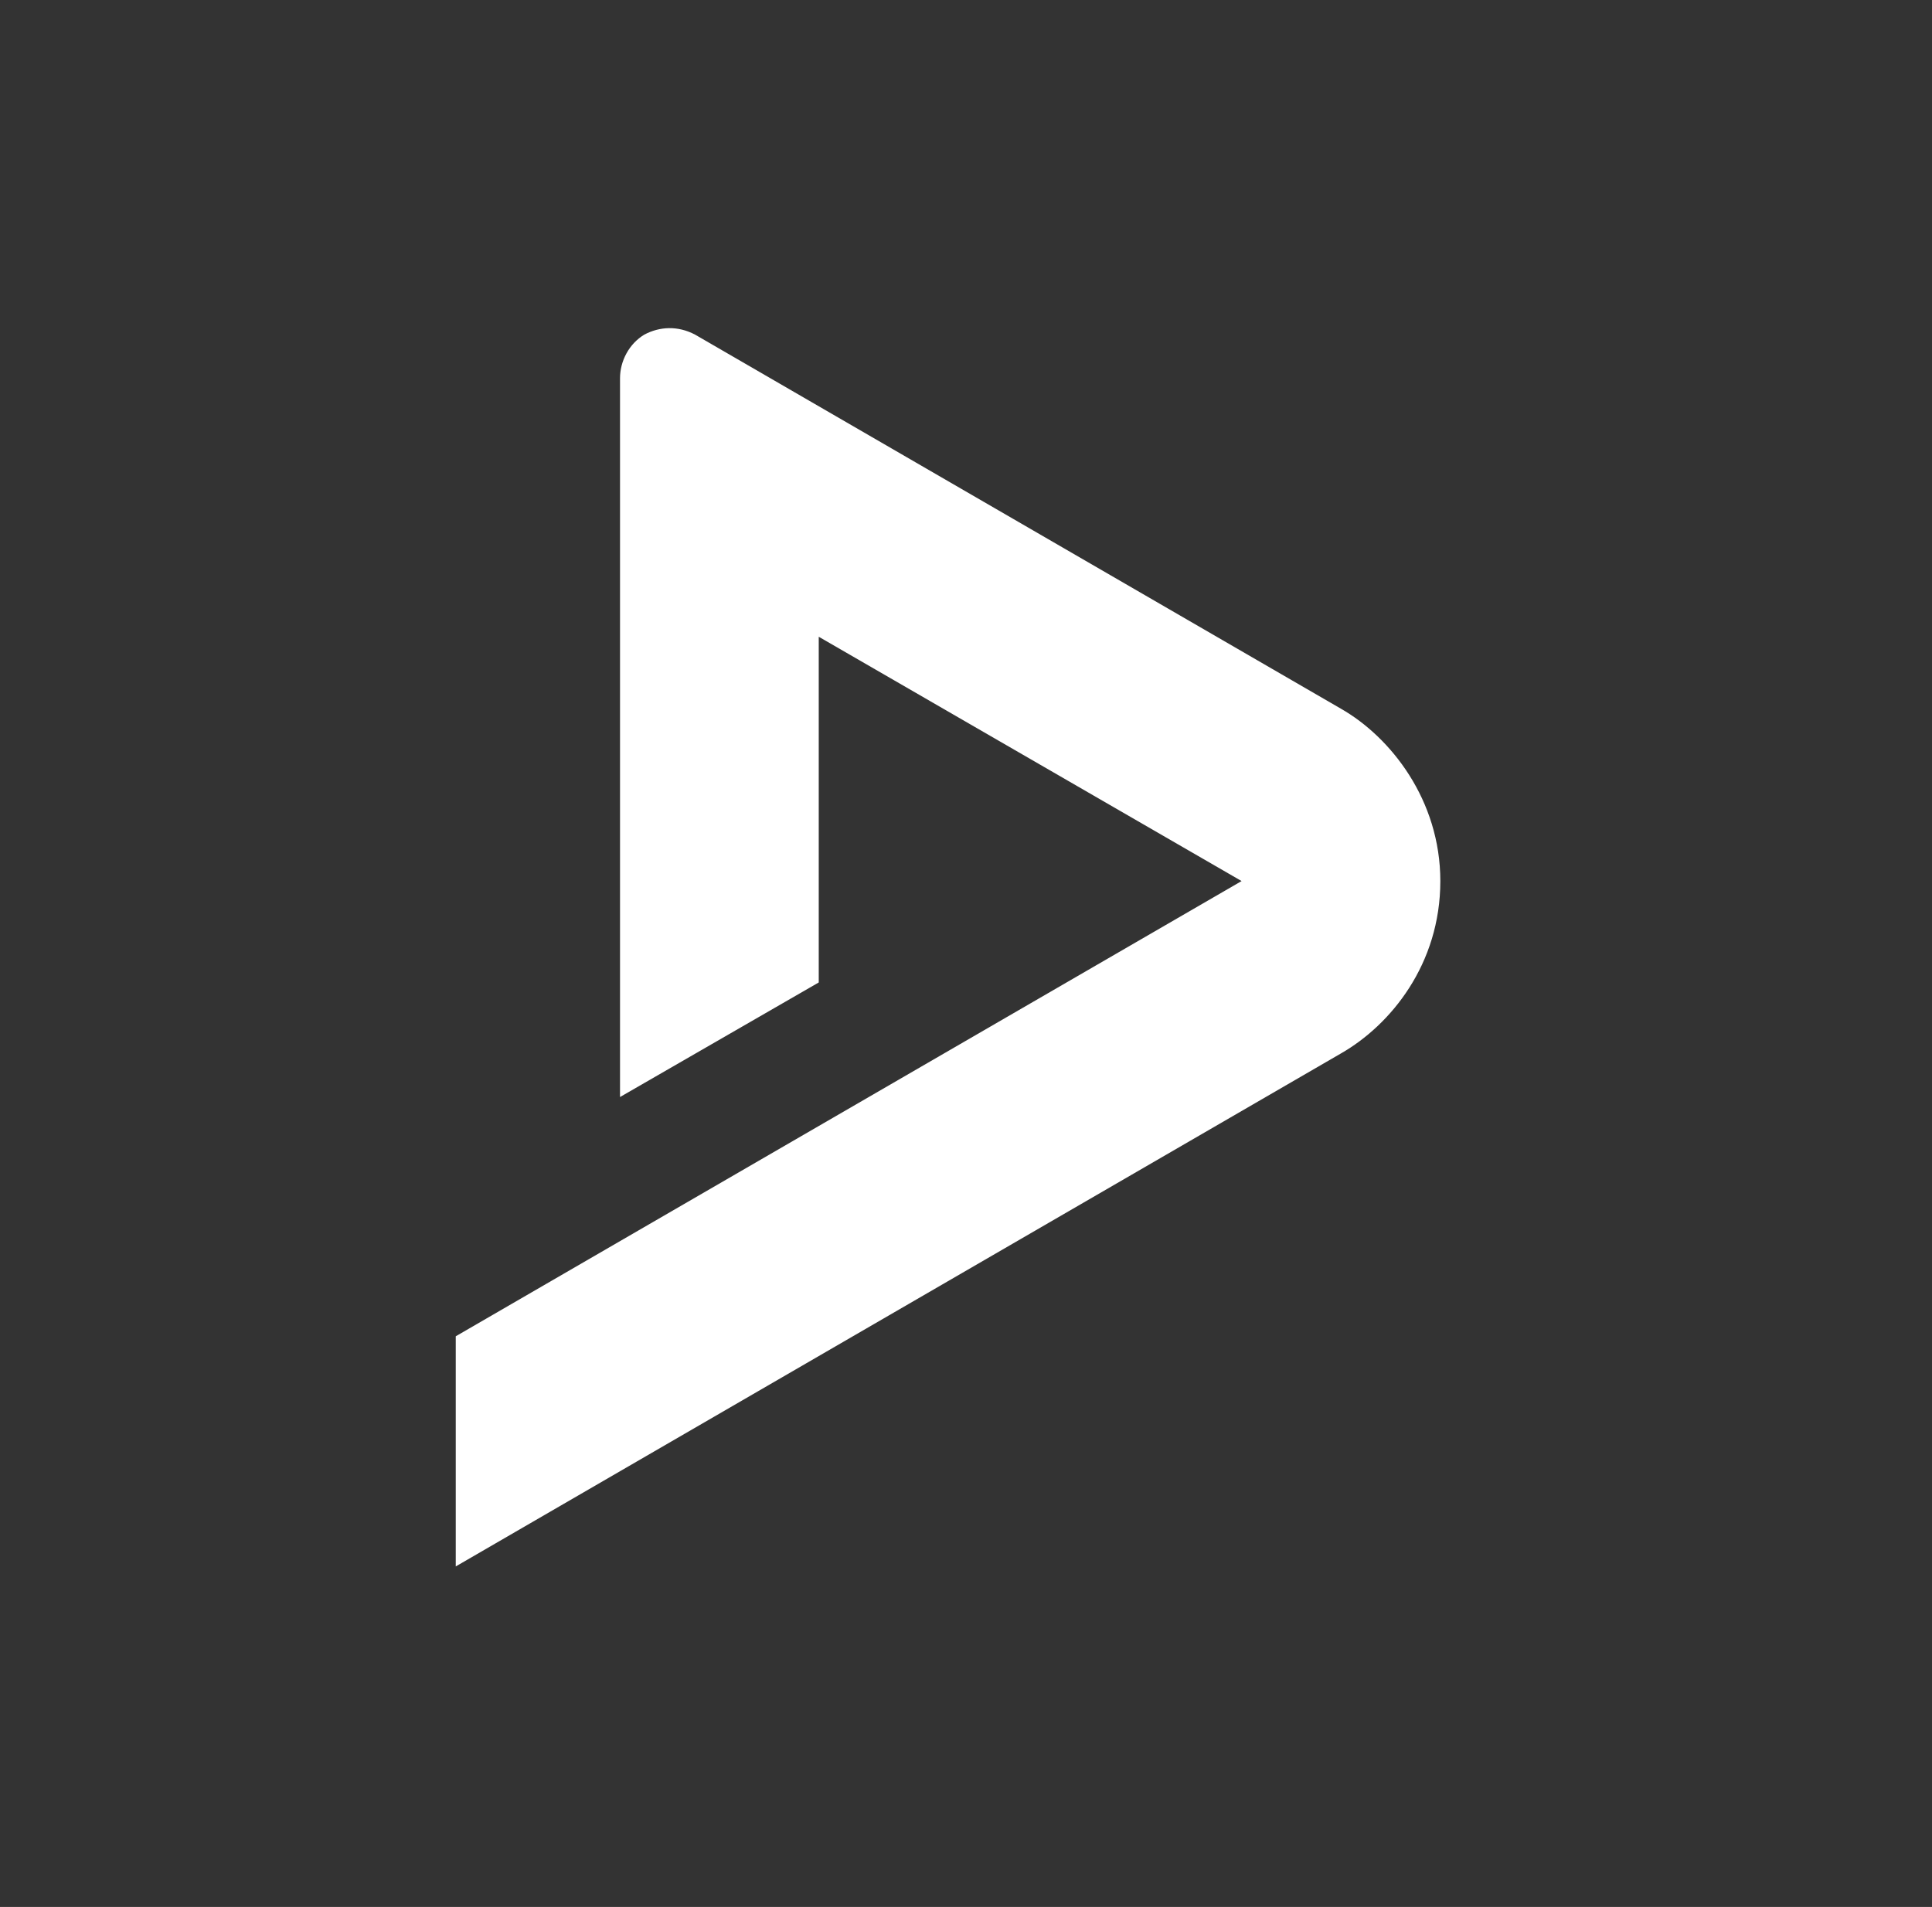 <?xml version="1.0" encoding="UTF-8" standalone="no"?> <svg xmlns="http://www.w3.org/2000/svg" xmlns:xlink="http://www.w3.org/1999/xlink" xmlns:serif="http://www.serif.com/" width="100%" height="100%" viewBox="0 0 78 77" version="1.1" xml:space="preserve" style="fill-rule:evenodd;clip-rule:evenodd;stroke-linejoin:round;stroke-miterlimit:2;"><rect x="0" y="0" width="78" height="77" fill="#333333" stroke="none"/><rect id="bm-w" x="0.025" y="0" width="76.5" height="76.5" style="fill:none;"></rect><path d="M28.061,13.511l26.077,15.106c2.006,1.146 4.012,3.684 4.012,6.959c-0,3.357 -2.006,5.813 -4.012,6.96l-35.738,20.714l-0,-9.293l31.726,-18.381l-17.071,-9.865l0,13.959l-8.023,4.626l-0,-29.024c-0,-0.696 0.368,-1.392 0.982,-1.761c0.614,-0.327 1.351,-0.368 2.047,0Z" style="fill:#fff;fill-rule:nonzero;"></path></svg> 